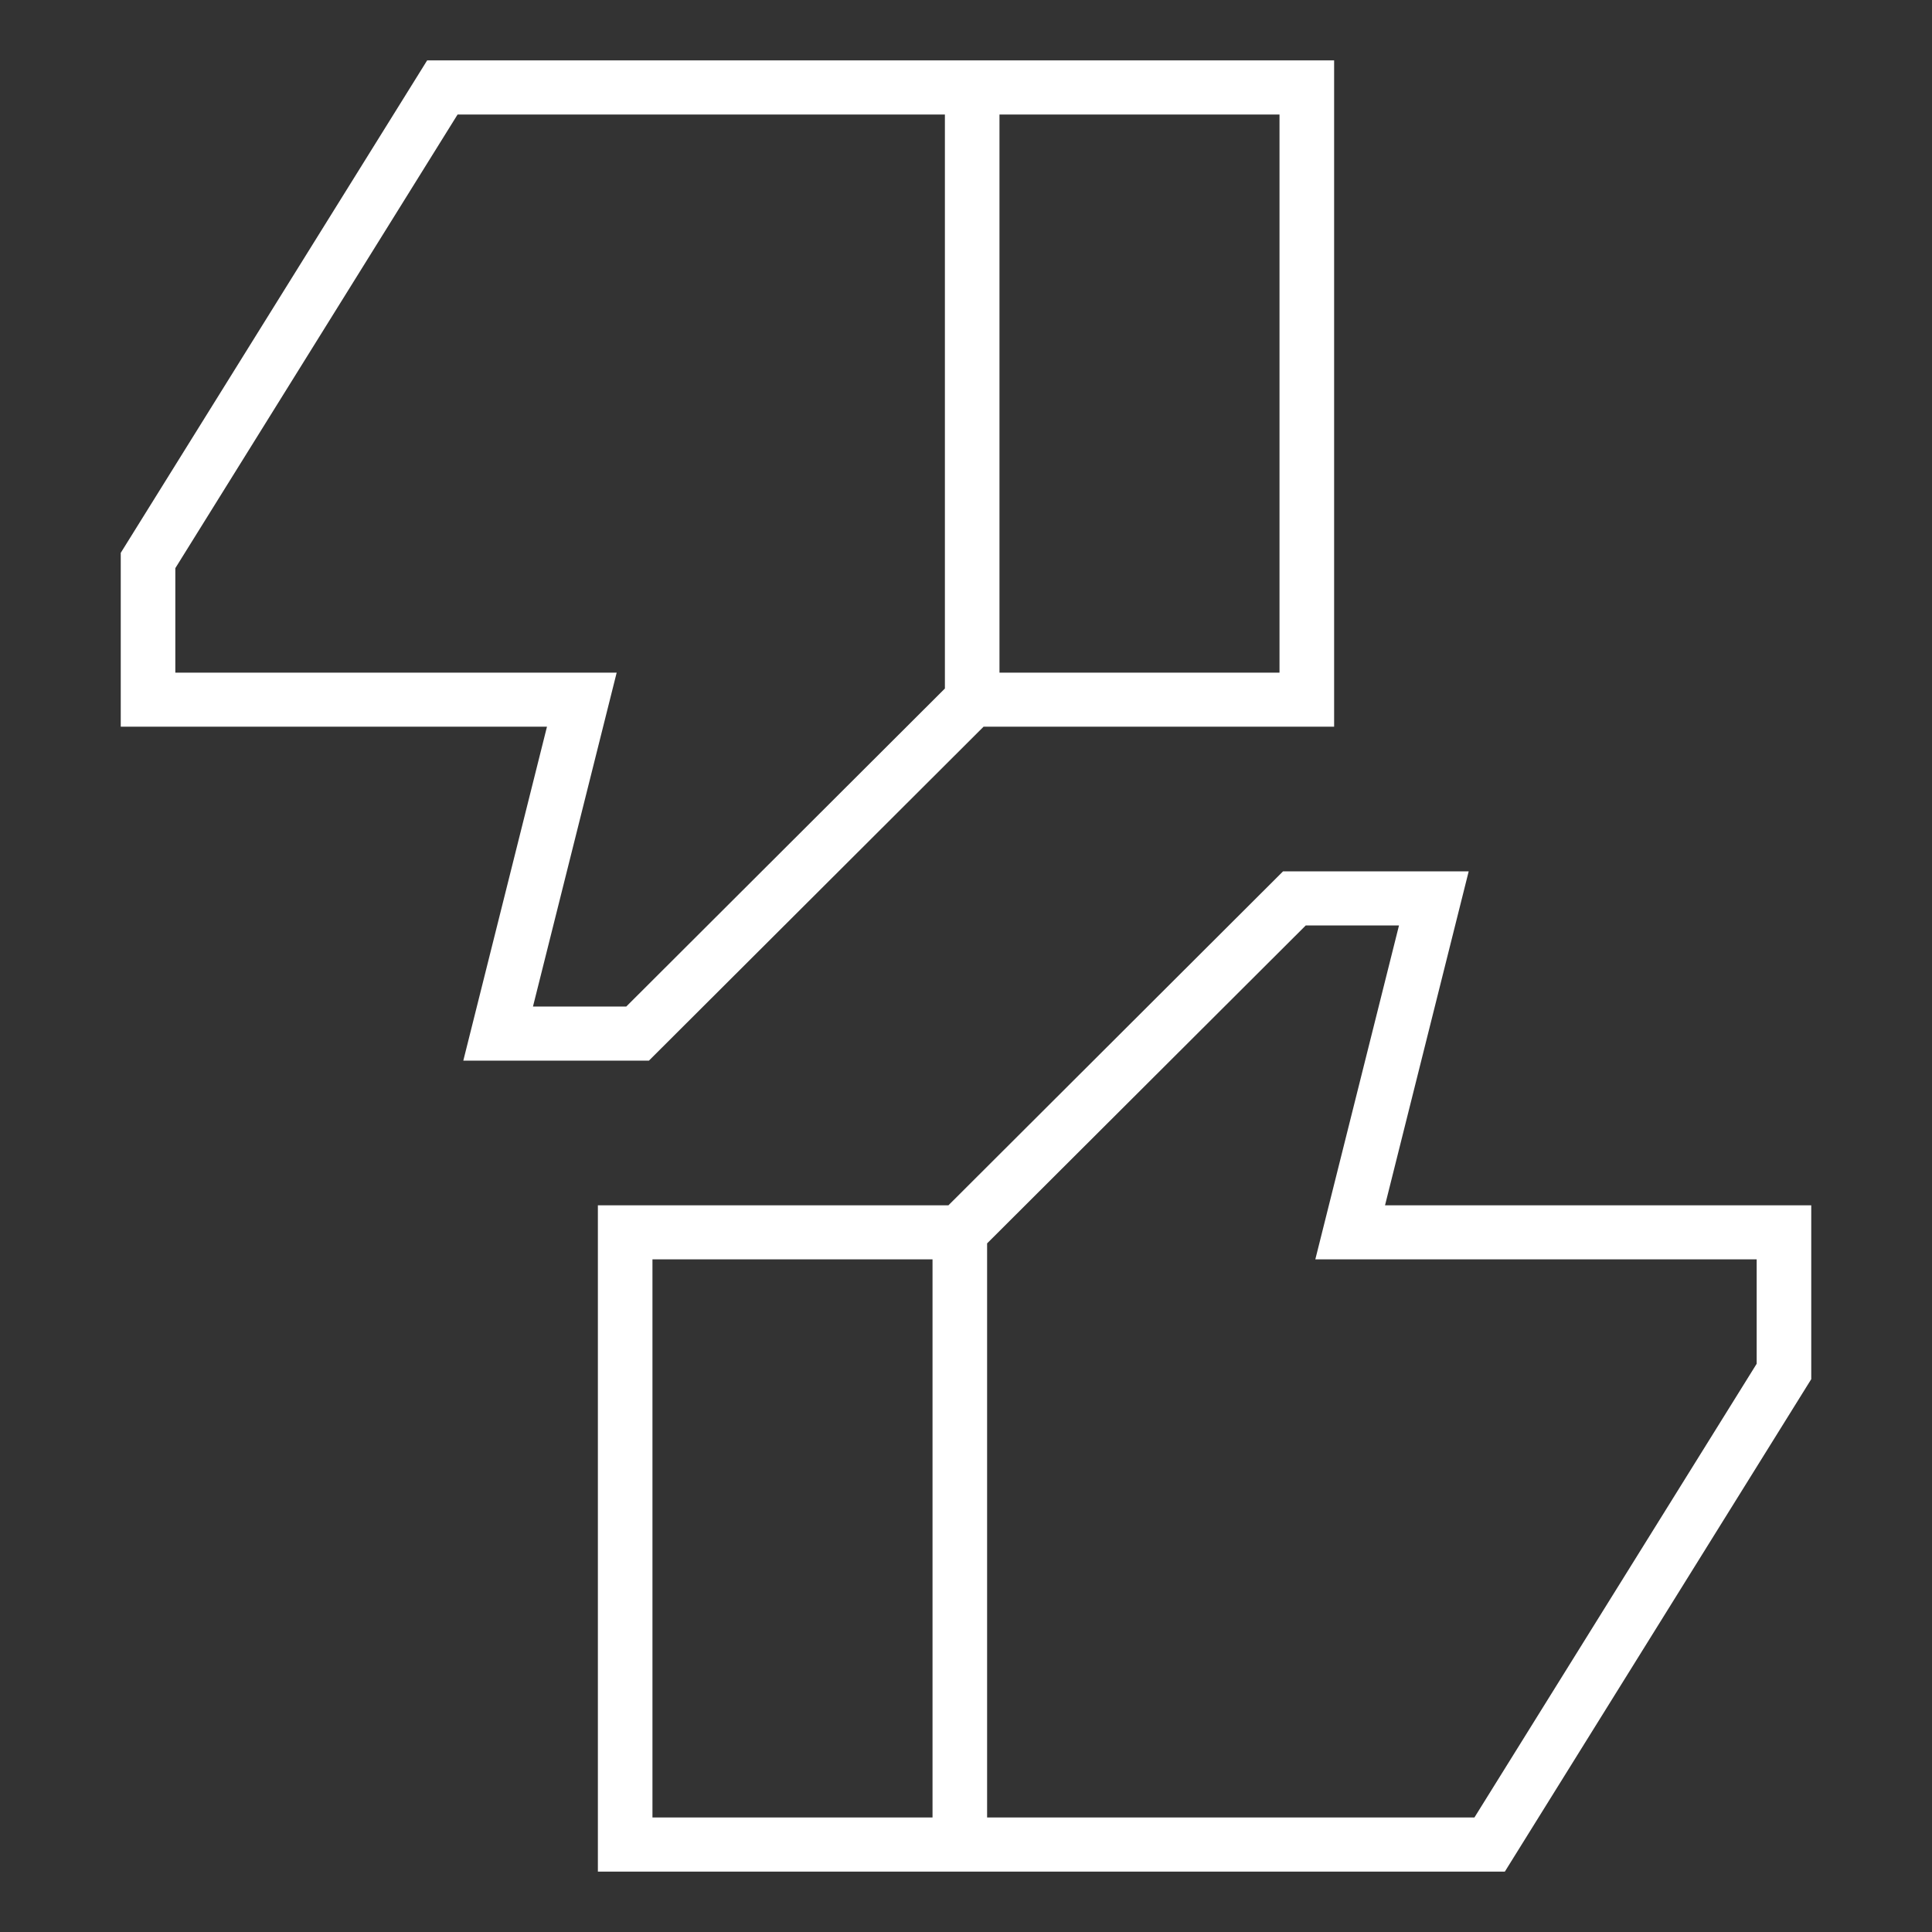 <svg width="52" height="52" viewBox="0 0 52 52" fill="none" xmlns="http://www.w3.org/2000/svg">
<rect x="0" y="0" width="52" height="52" fill="#333333" stroke="none"/>
<path d="M39.53 23.453L37.278 32.441H48.75V37.12L40.718 50.029L40.503 50.375H16.092V32.441H25.527L34.533 23.453H39.53ZM26.568 33.466V48.918H39.684L47.281 36.706V33.896H35.402L37.654 24.909H35.144L26.568 33.466ZM17.561 48.918H25.099V33.896H17.561V48.918ZM35.908 1.625V19.559H26.473L17.466 28.547H12.47L14.722 19.559H3.25V14.88L11.282 1.971L11.497 1.625H35.908ZM4.719 15.292V18.104H16.598L14.345 27.091H16.856L25.432 18.532V3.082H12.316L4.719 15.292ZM26.901 18.104H34.438V3.082H26.901V18.104Z" fill="white"/>
</svg>
